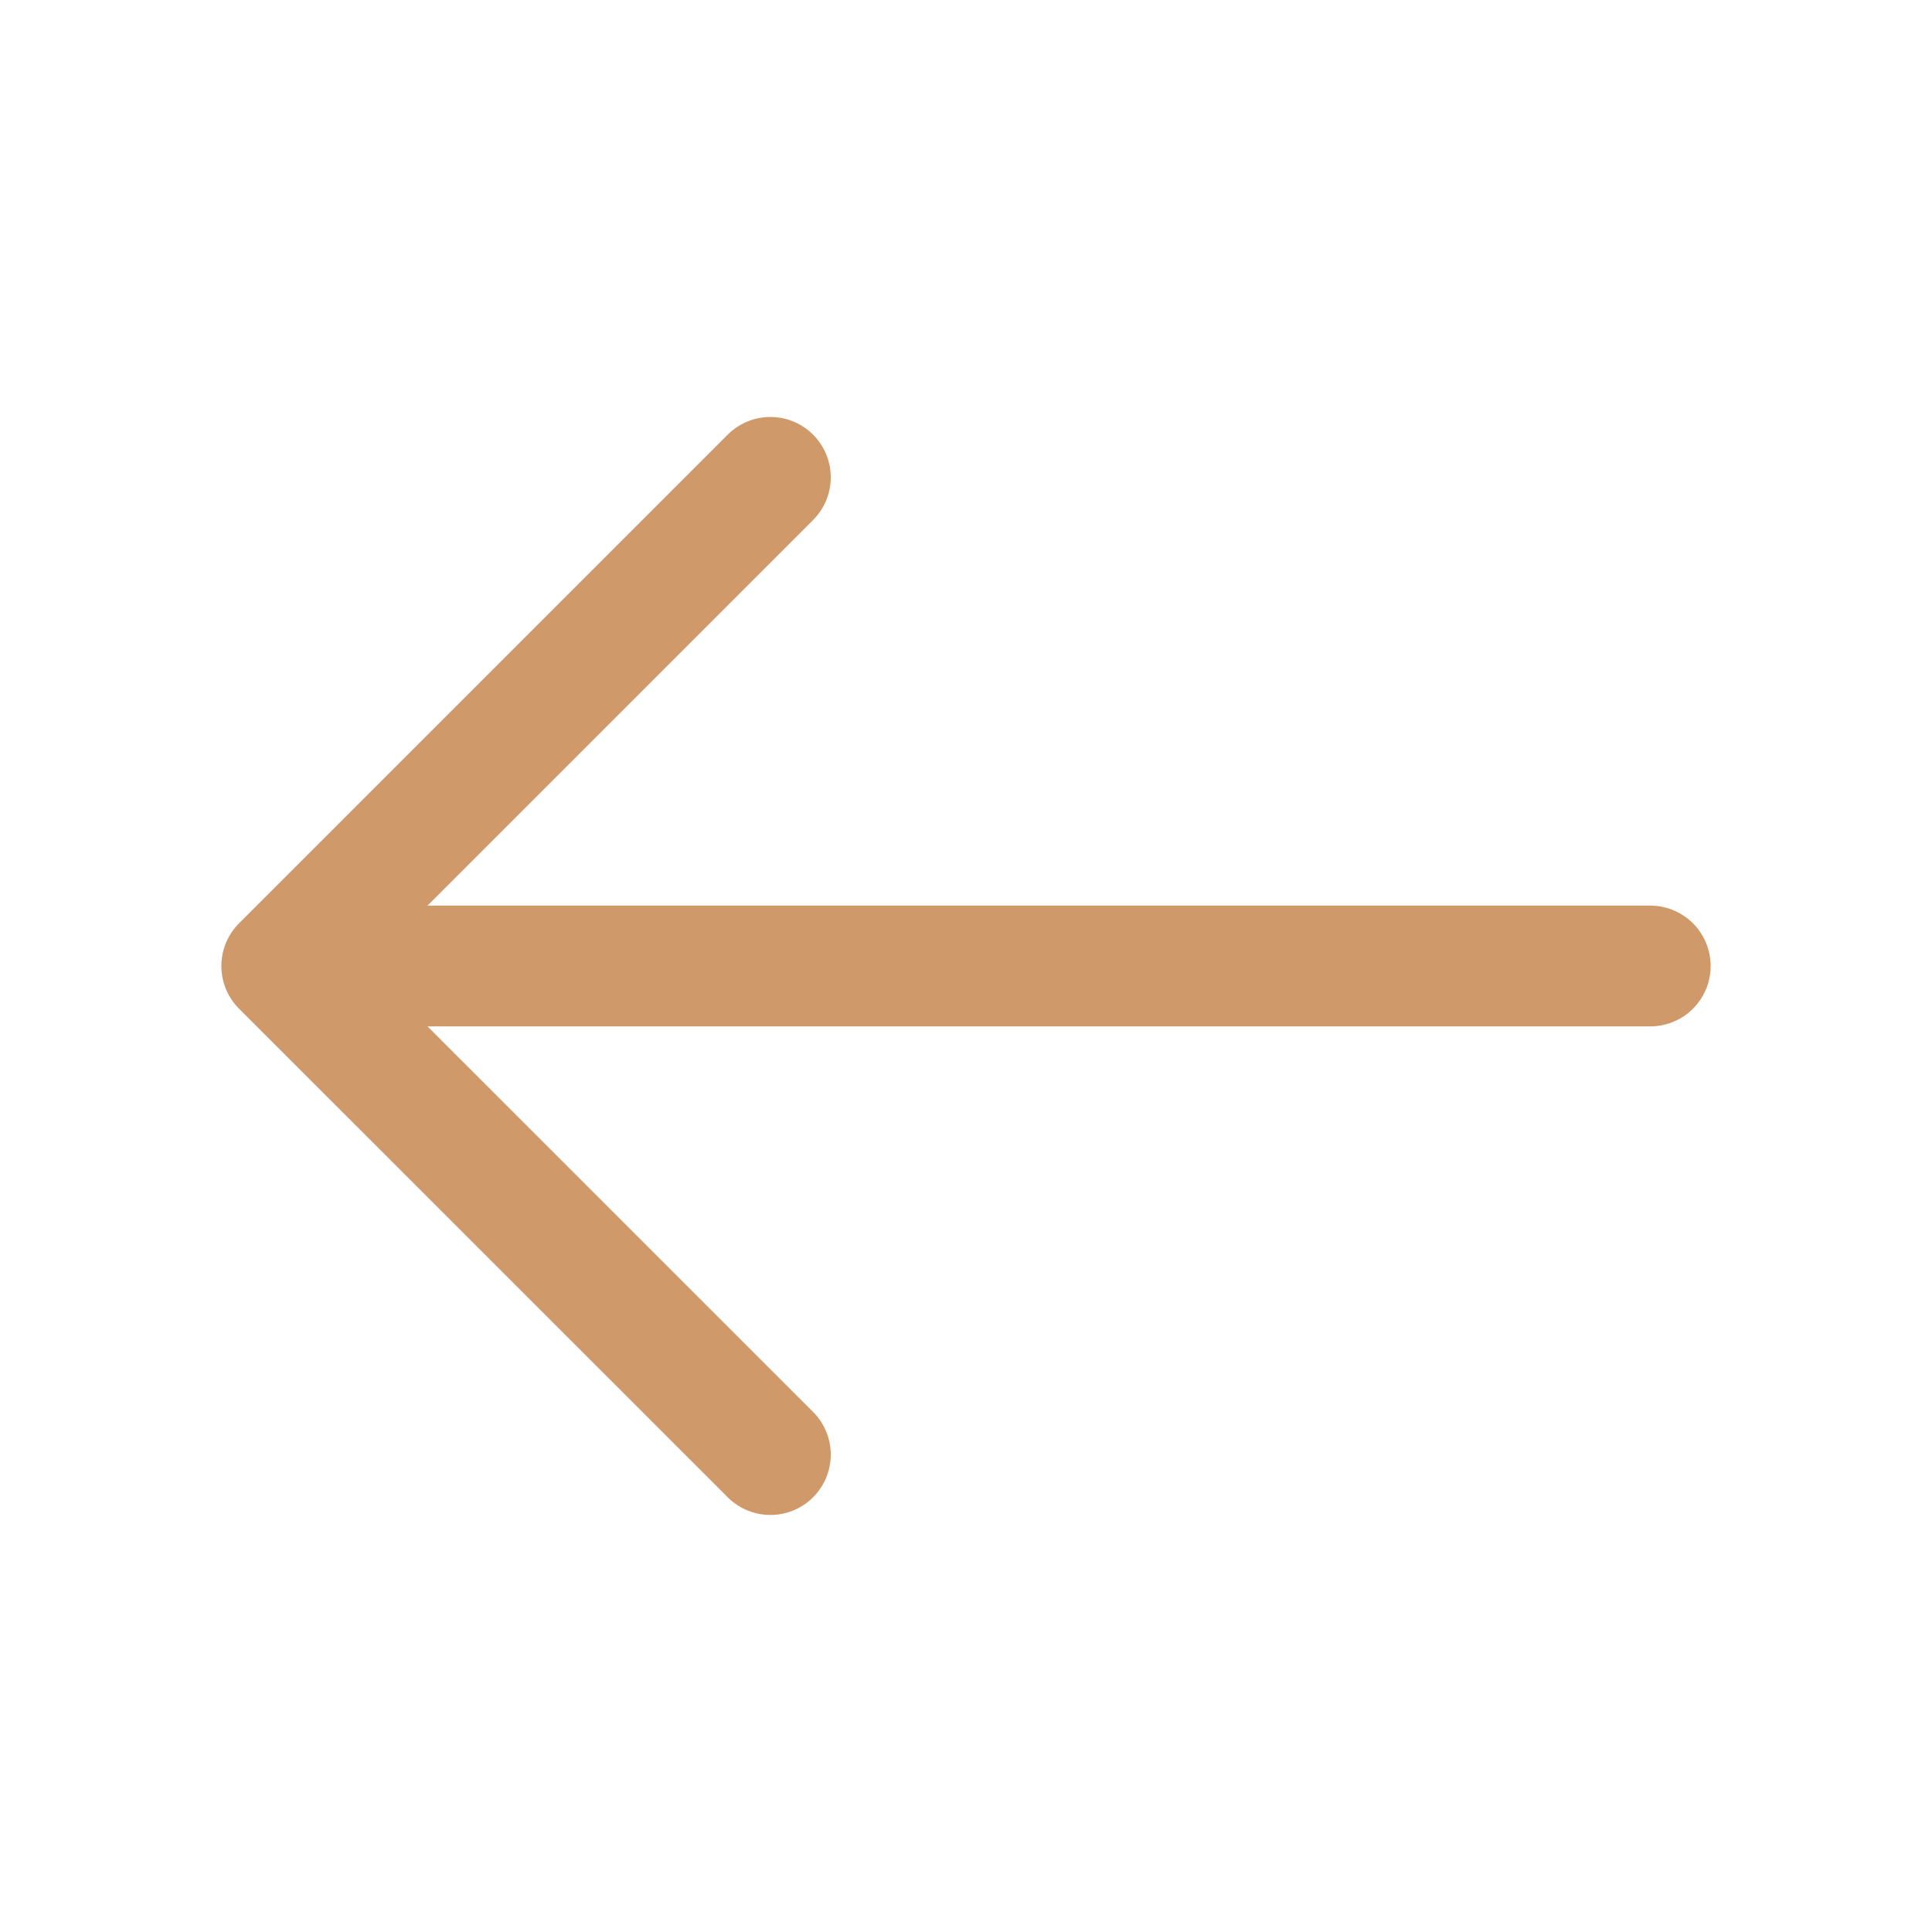 <svg width="28" height="28" viewBox="0 0 28 28" fill="none" xmlns="http://www.w3.org/2000/svg">
<g id="vuesax/linear/arrow-right">
<g id="vuesax/linear/arrow-right_2">
<g id="arrow-right">
<path id="Vector" d="M11.165 21.081L4.083 14L11.165 6.918" stroke="#D0996A" stroke-width="1.75" stroke-miterlimit="10" stroke-linecap="round" stroke-linejoin="round"/>
<path id="Vector_2" d="M23.917 14L4.282 14" stroke="#D0996A" stroke-width="1.75" stroke-miterlimit="10" stroke-linecap="round" stroke-linejoin="round"/>
</g>
</g>
</g>
</svg>
